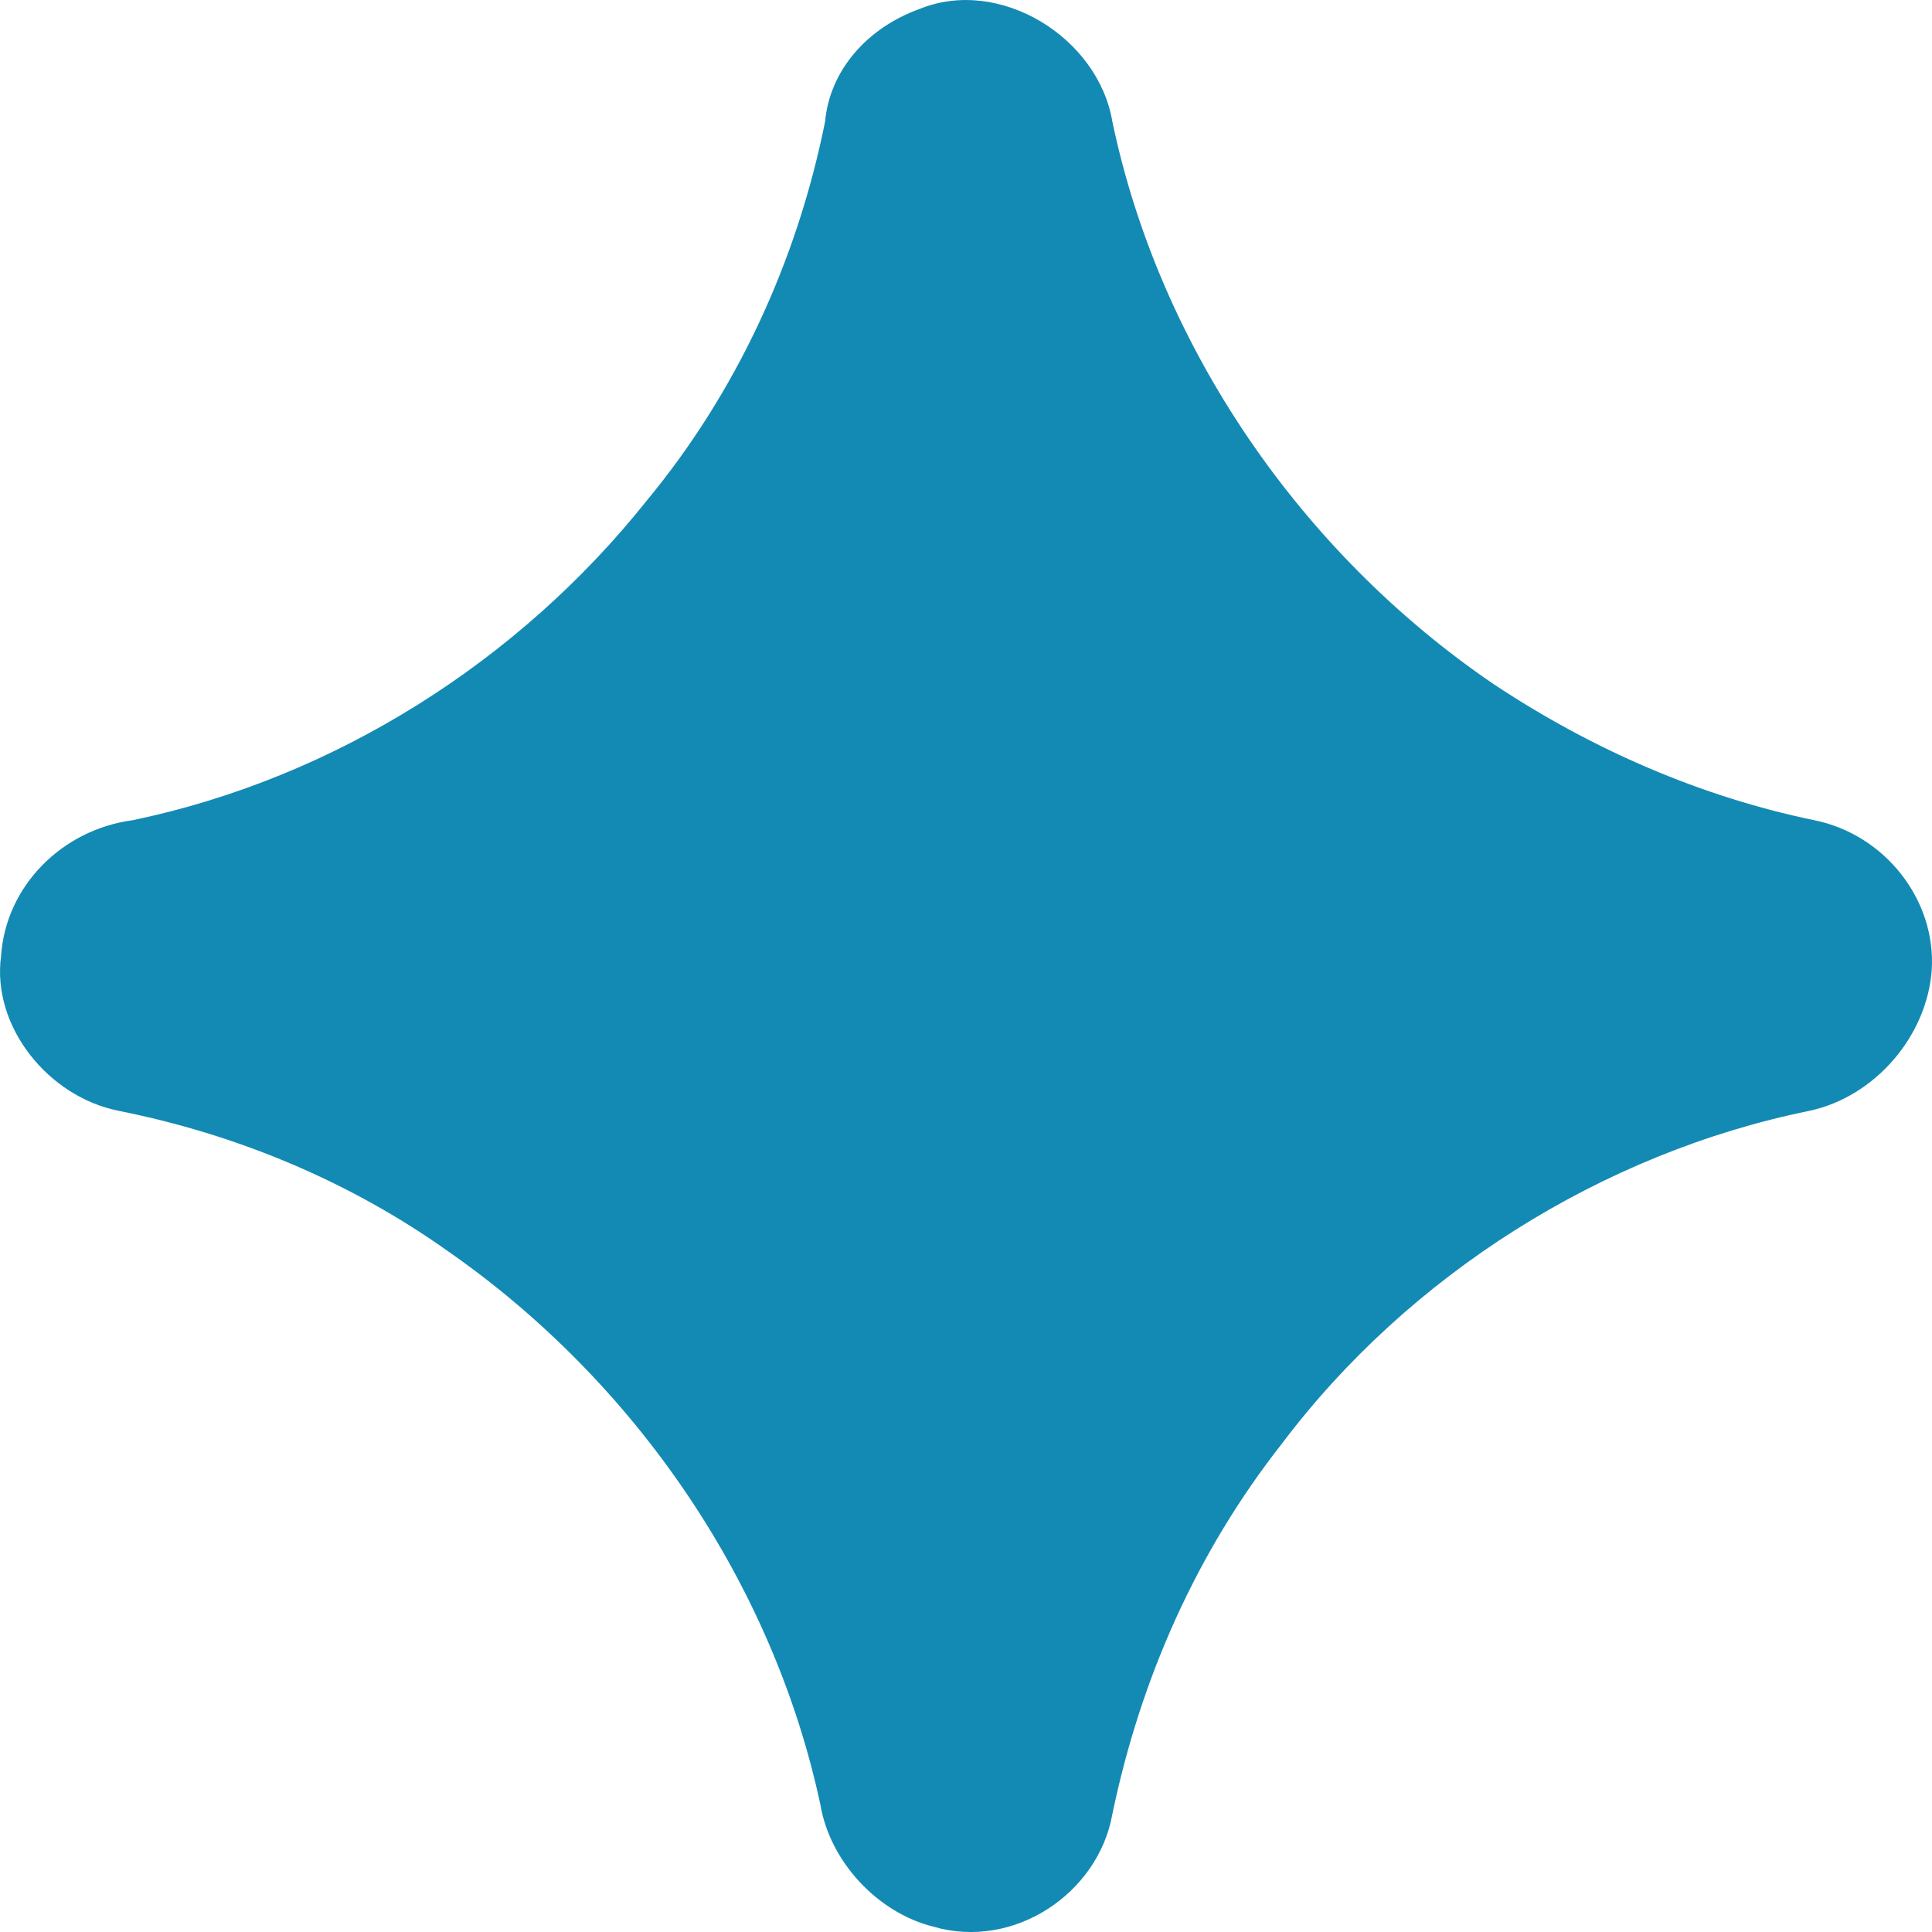 <svg width="33" height="33" viewBox="0 0 33 33" fill="none" xmlns="http://www.w3.org/2000/svg">
<path d="M15.702 0.155C17.069 -0.406 18.758 0.635 19 2.077C19.804 5.921 22.217 9.444 25.515 11.687C27.204 12.808 29.054 13.608 30.984 14.009C32.191 14.249 33.075 15.37 32.995 16.572C32.914 17.693 32.03 18.734 30.904 18.974C27.365 19.695 24.067 21.777 21.895 24.66C20.447 26.502 19.482 28.664 19 30.987C18.758 32.348 17.311 33.309 15.943 32.909C14.978 32.668 14.174 31.787 14.013 30.826C13.209 27.062 10.876 23.619 7.659 21.377C5.97 20.175 4.039 19.375 2.028 18.974C0.822 18.734 -0.143 17.533 0.018 16.331C0.098 15.13 1.063 14.169 2.27 14.009C5.728 13.288 8.865 11.286 11.037 8.563C12.565 6.721 13.611 4.479 14.093 2.077C14.174 1.196 14.817 0.475 15.702 0.155Z" fill="#138AB4"/>
</svg>
